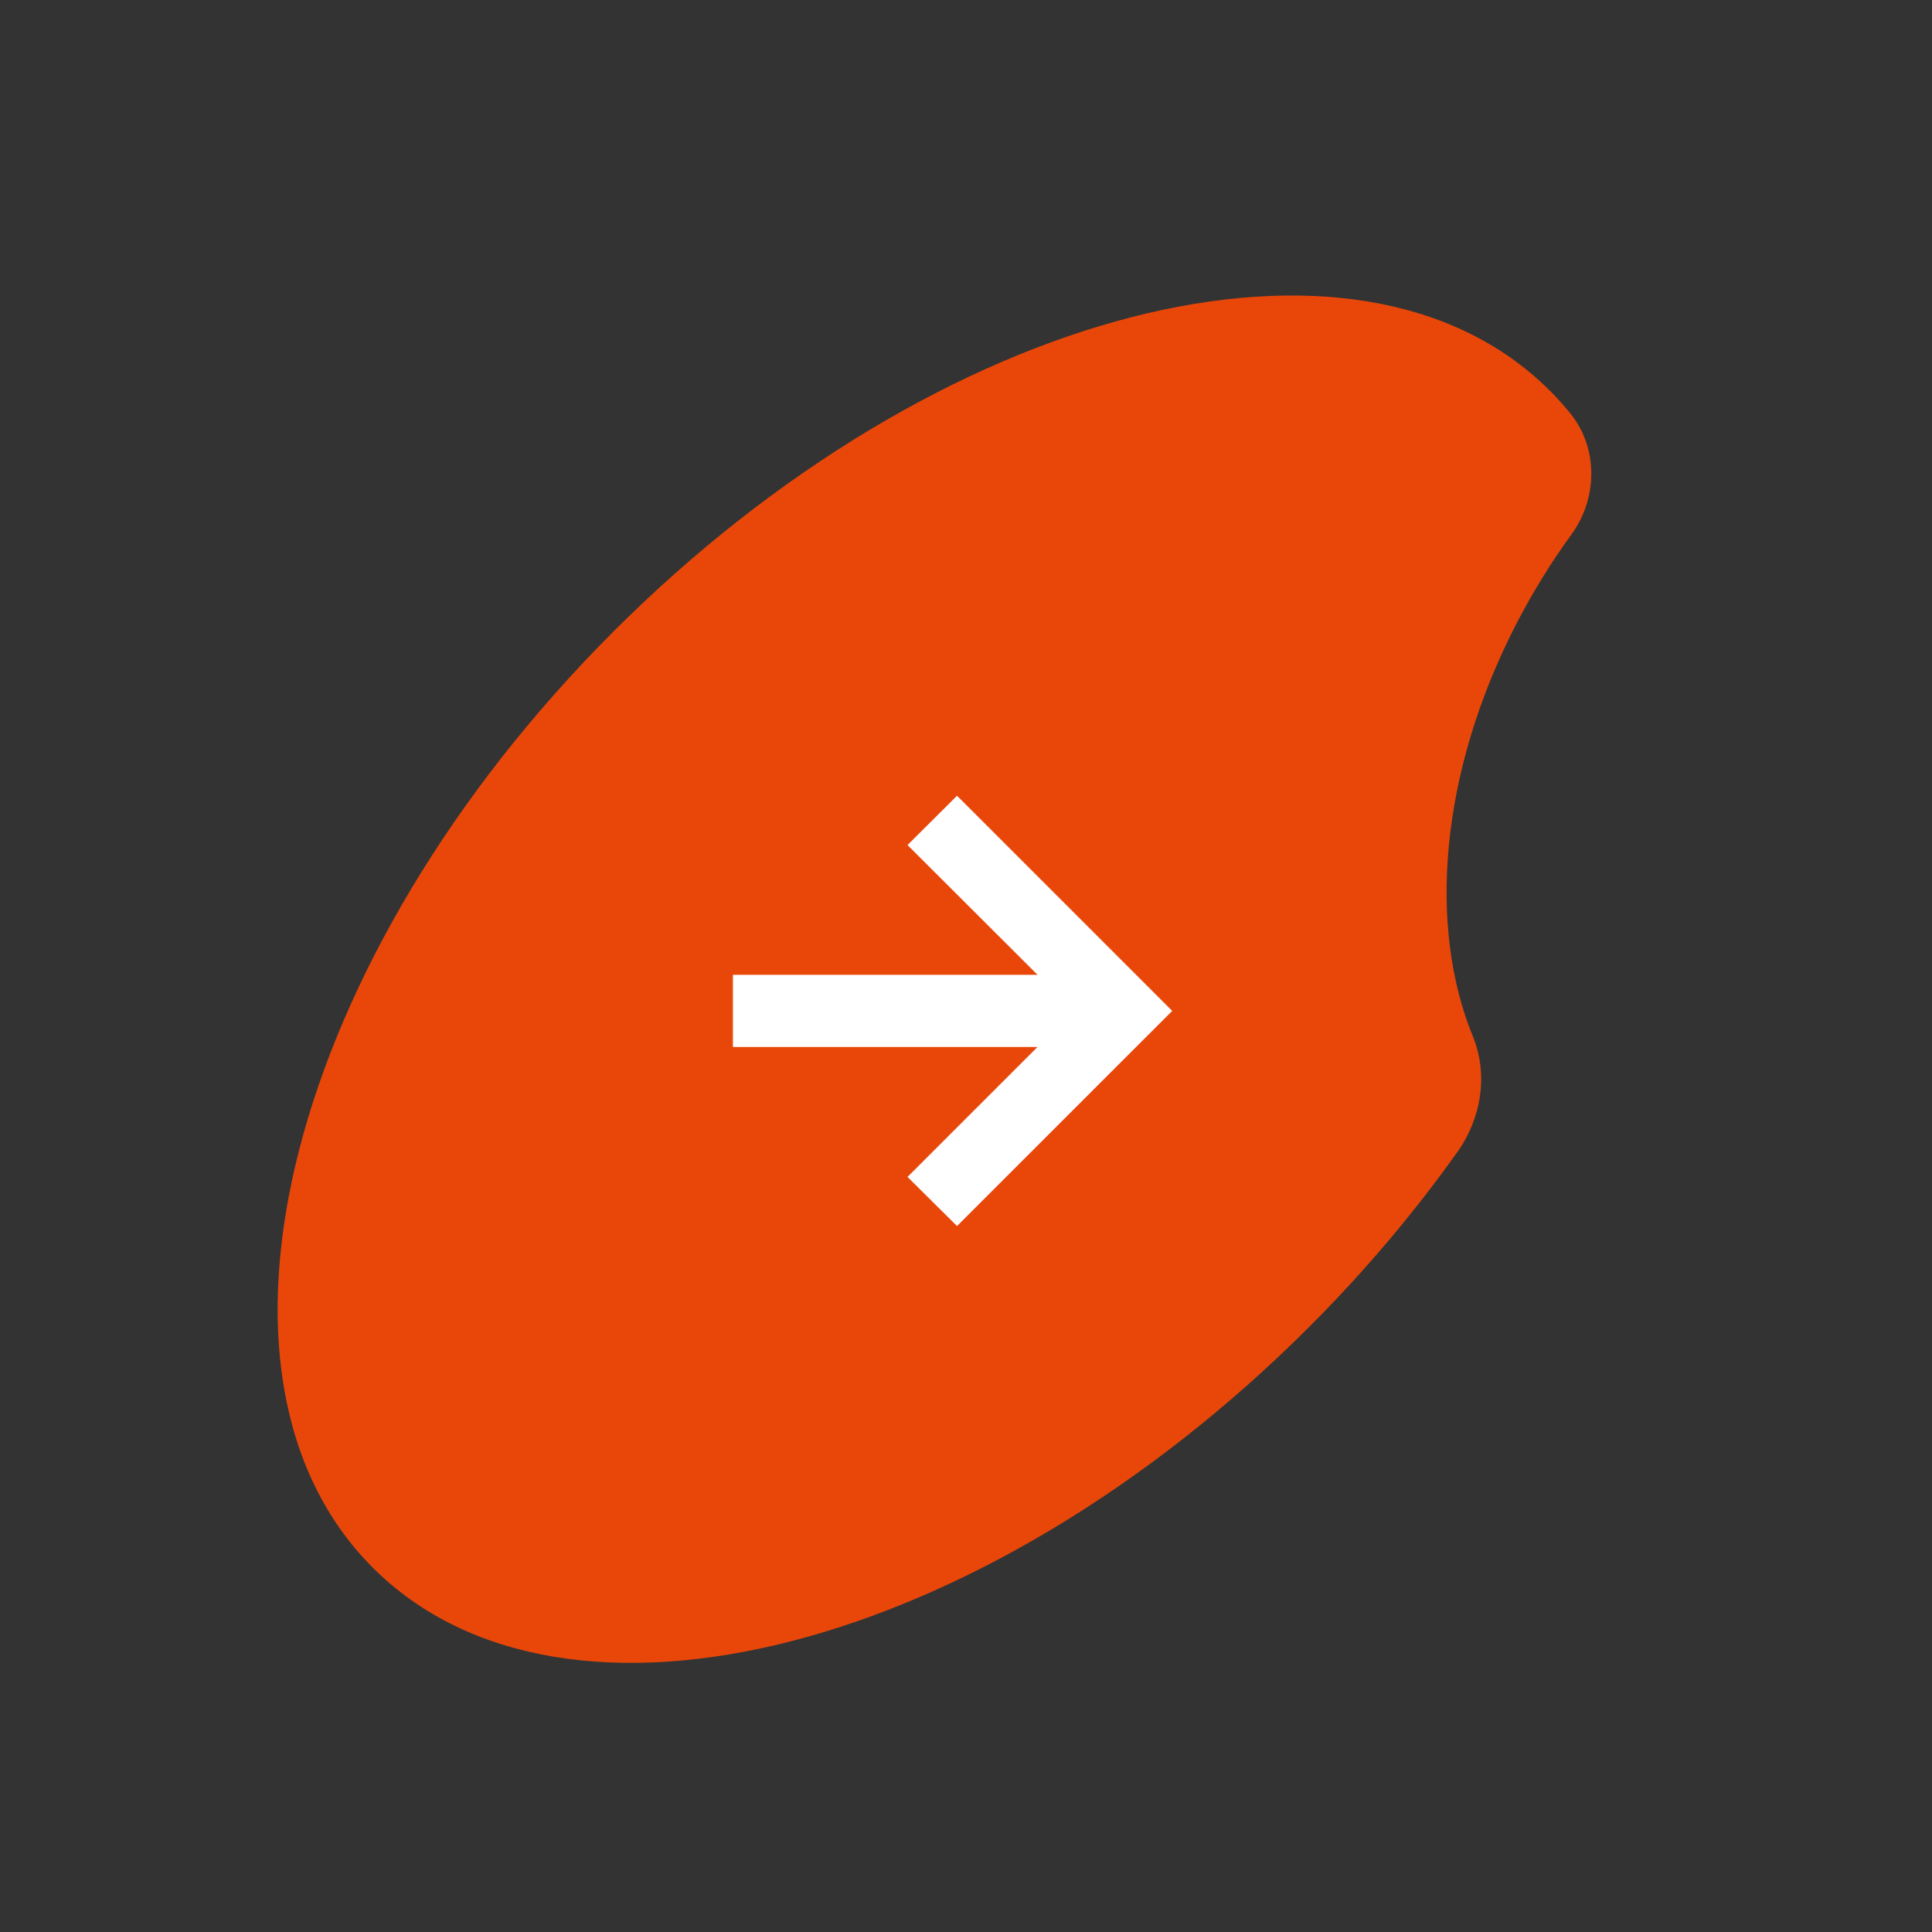 <svg width="45" height="45" viewBox="0 0 45 45" fill="none" xmlns="http://www.w3.org/2000/svg">
<rect x="0" y="0" width="45" height="45" fill="#333333" stroke="none"/>
<path d="M35.312 14.542C35.696 13.799 36.126 13.102 36.598 12.454C37.225 11.594 37.22 10.431 36.581 9.635C36.43 9.45 36.27 9.27 36.099 9.1C31.626 4.626 21.861 7.138 14.291 14.707C6.72 22.279 4.21 32.042 8.684 36.515C13.157 40.989 22.922 38.477 30.492 30.908C31.799 29.601 32.952 28.227 33.947 26.83C34.512 26.034 34.663 25.016 34.308 24.145C33.257 21.584 33.532 18.002 35.312 14.542Z" fill="#E94709"/>
<path d="M22.291 28.557L21.138 27.413L24.166 24.386H17.071V22.705H24.166L21.138 19.683L22.291 18.534L27.303 23.546L22.291 28.557Z" fill="white"/>
</svg>
